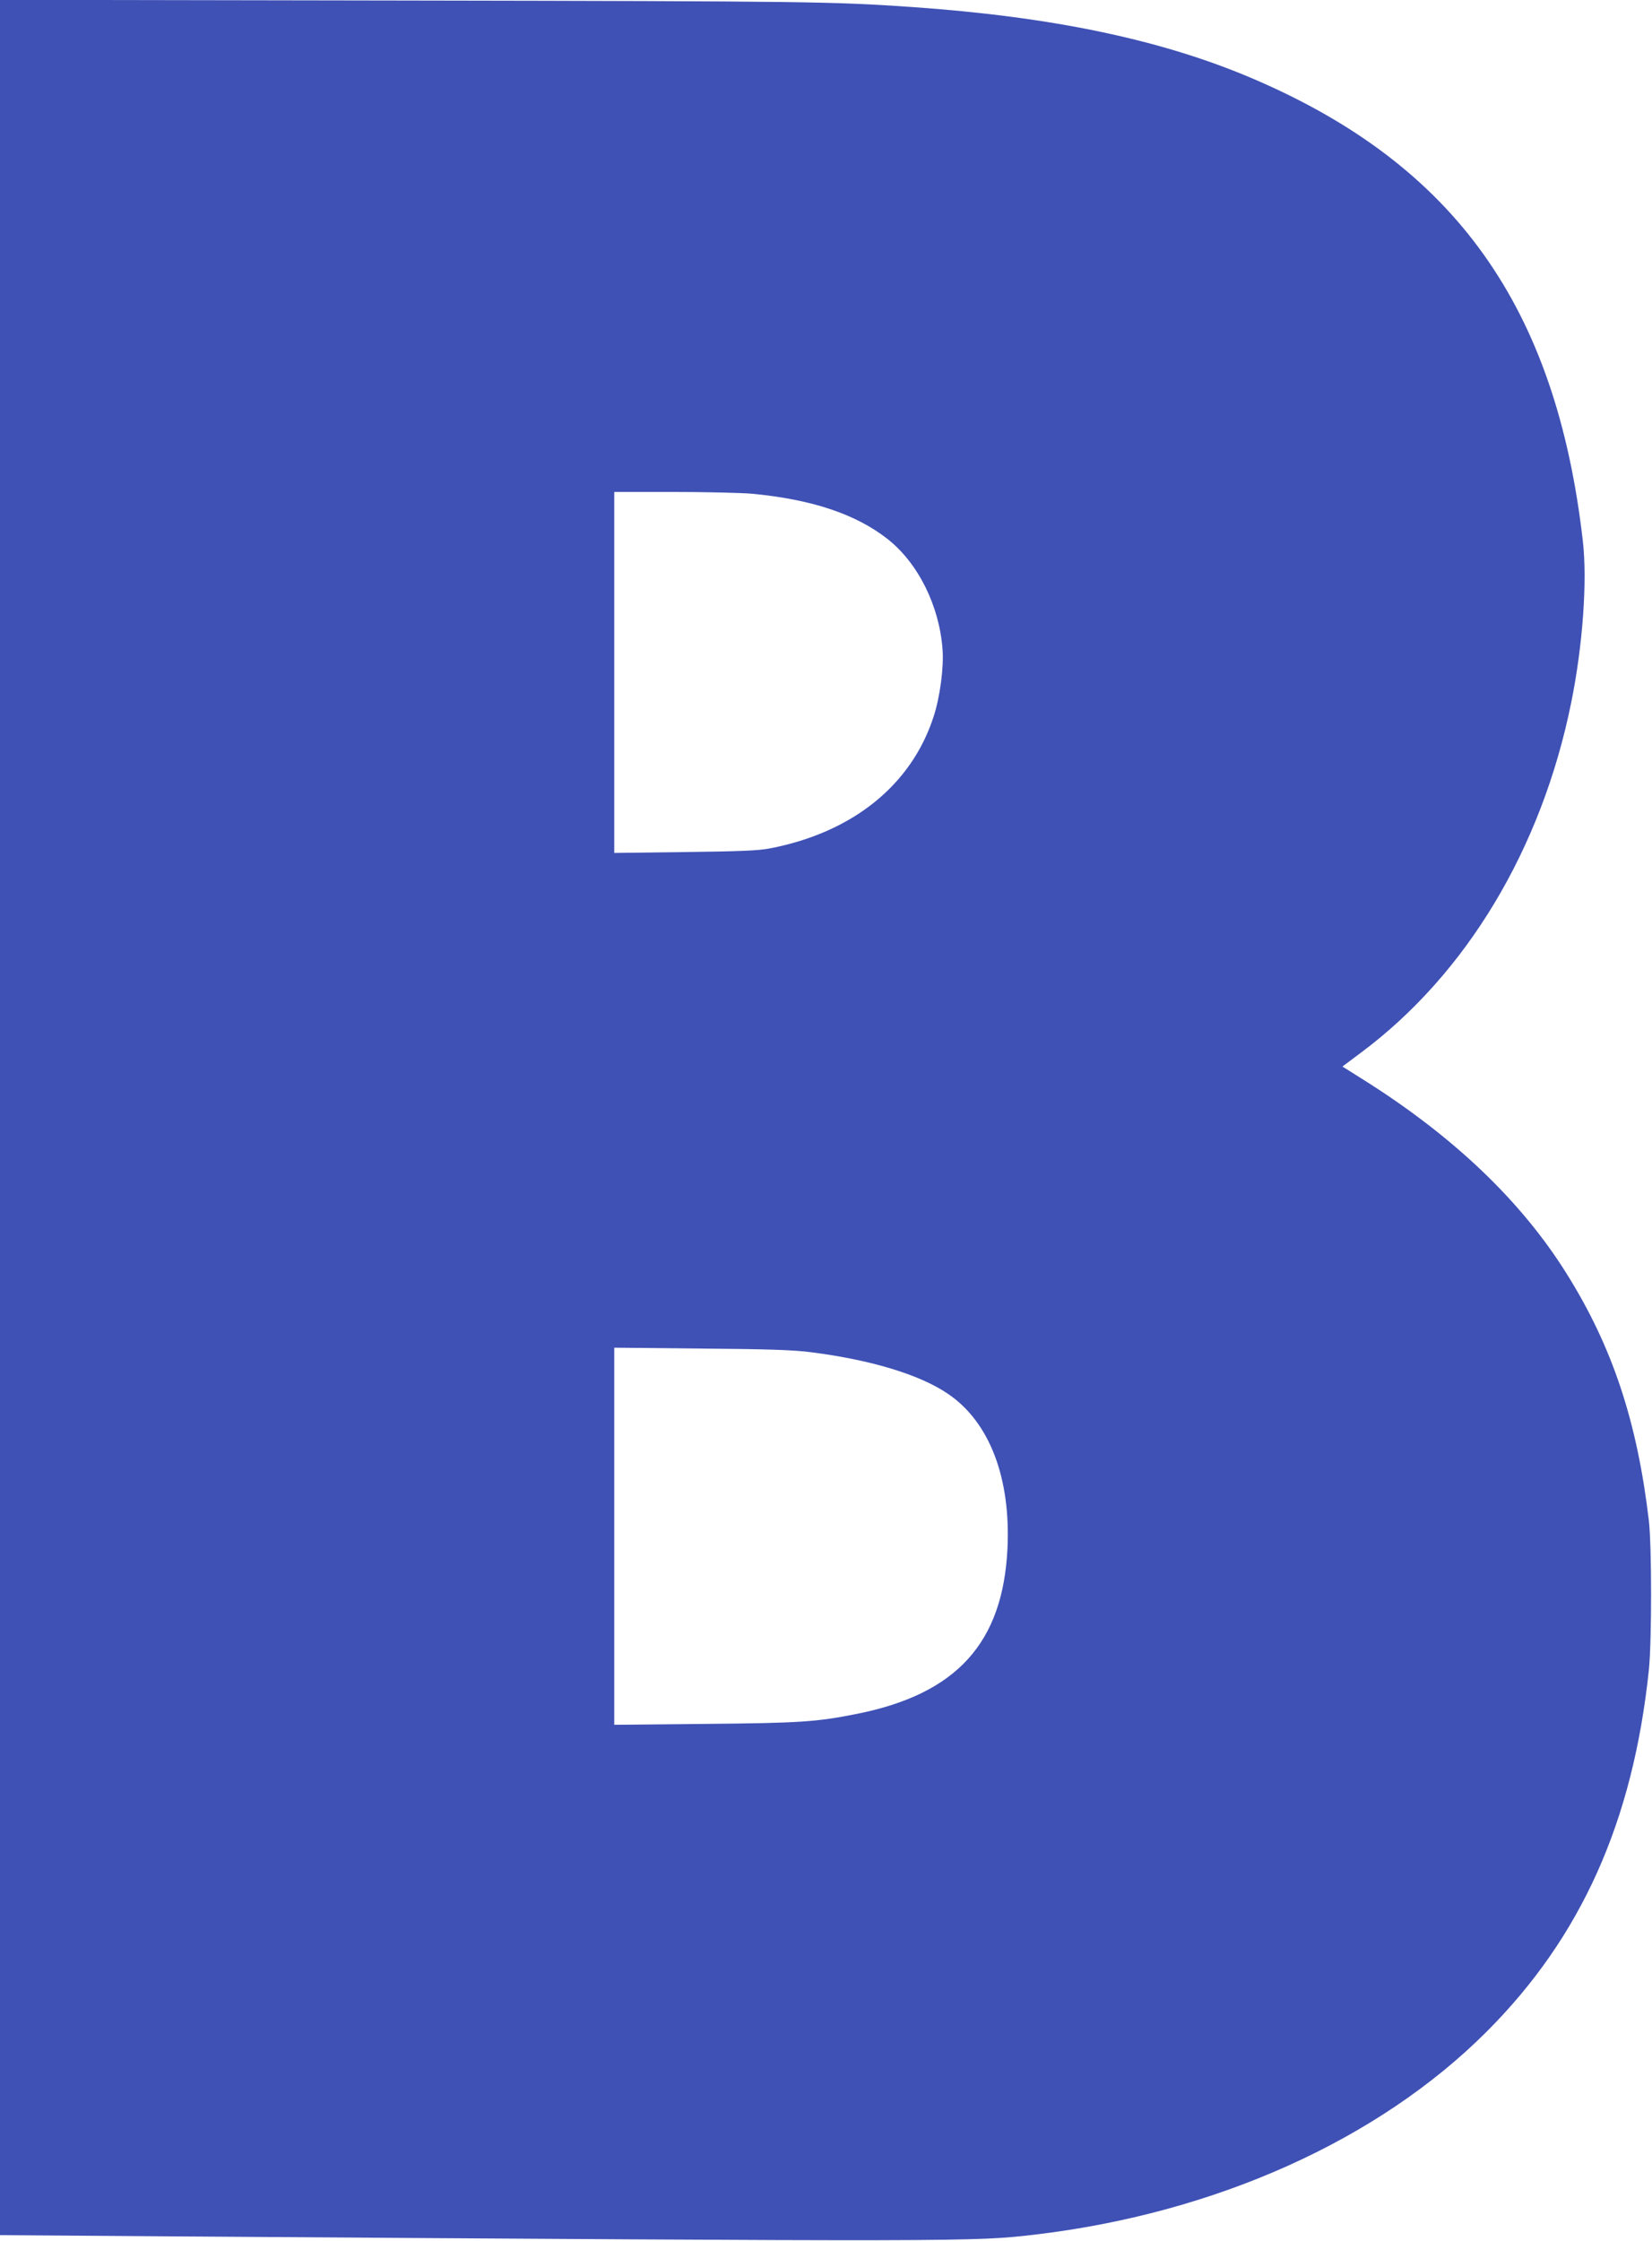 <?xml version="1.0" standalone="no"?>
<!DOCTYPE svg PUBLIC "-//W3C//DTD SVG 20010904//EN"
 "http://www.w3.org/TR/2001/REC-SVG-20010904/DTD/svg10.dtd">
<svg version="1.0" xmlns="http://www.w3.org/2000/svg"
 width="944pt" height="1280pt" viewBox="0 0 944 1280"
 preserveAspectRatio="xMidYMid meet">
<g transform="translate(0,1280) scale(0.1,-0.1)"
fill="#3f51b5" stroke="none">
<path d="M0 6417 l0 -6384 958 -7 c4567 -31 4609 -31 4957 10 1031 122 1961
540 2580 1159 541 541 836 1200 927 2065 17 164 17 708 0 855 -67 566 -208
992 -470 1410 -258 413 -644 782 -1157 1105 l-124 78 107 80 c601 448 1031
1163 1200 1997 66 324 93 694 67 923 -153 1339 -730 2148 -1884 2642 -521 223
-1146 354 -1951 410 -450 31 -591 33 -2872 37 l-2338 4 0 -6384z m4295 3563
c342 -32 595 -116 777 -259 175 -138 296 -382 314 -631 8 -103 -15 -275 -52
-386 -127 -389 -462 -659 -934 -750 -67 -13 -170 -17 -487 -21 l-403 -5 0
1031 0 1031 338 0 c185 0 387 -5 447 -10z m340 -4904 c345 -44 624 -129 784
-239 236 -161 357 -479 338 -882 -26 -539 -290 -830 -857 -944 -234 -47 -329
-53 -872 -58 l-518 -5 0 1077 0 1077 498 -5 c380 -3 528 -8 627 -21z"/>
</g>
</svg>
